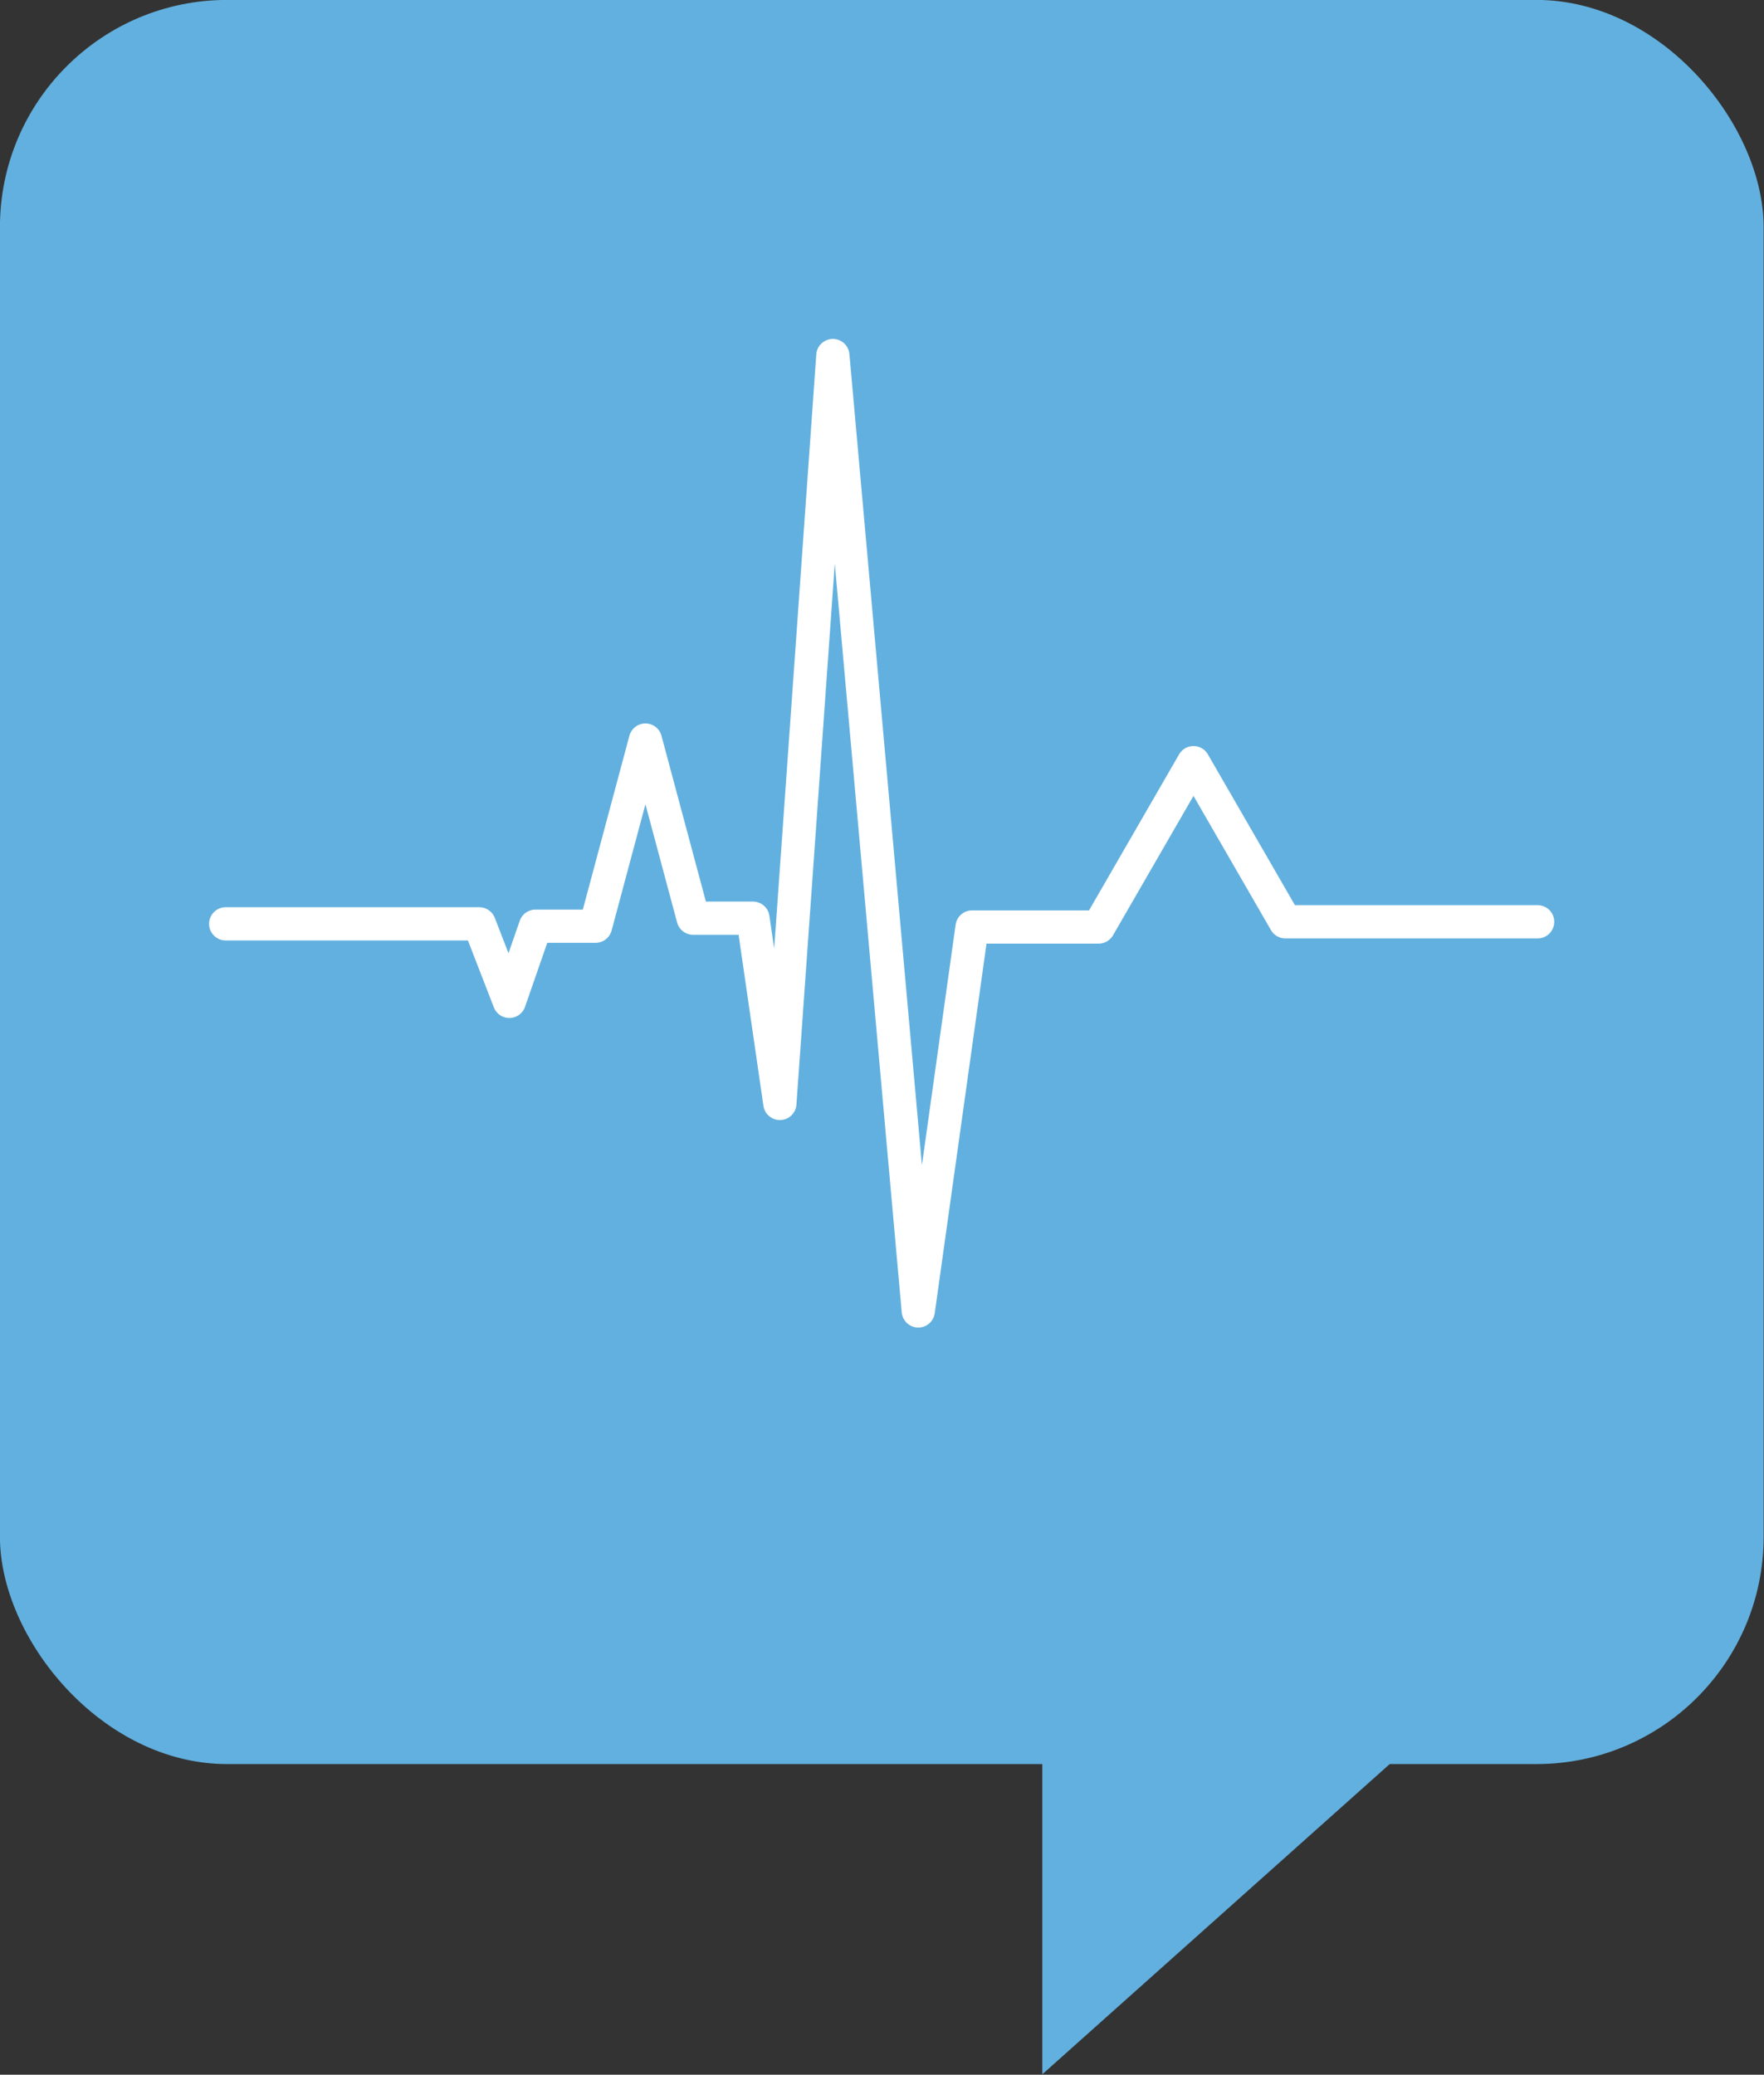 <?xml version="1.0" encoding="UTF-8" standalone="no"?>
<!-- Created with Inkscape (http://www.inkscape.org/) -->

<svg
   xmlns:dc="http://purl.org/dc/elements/1.1/"
   xmlns:cc="http://creativecommons.org/ns#"
   xmlns:rdf="http://www.w3.org/1999/02/22-rdf-syntax-ns#"
   xmlns:svg="http://www.w3.org/2000/svg"
   xmlns="http://www.w3.org/2000/svg"
   xmlns:sodipodi="http://sodipodi.sourceforge.net/DTD/sodipodi-0.dtd"
   xmlns:inkscape="http://www.inkscape.org/namespaces/inkscape"
   width="500"
   height="587.924"
   id="svg5324"
   version="1.1"
   inkscape:version="0.48.4 r9939"
   sodipodi:docname="ecgl.png"
   inkscape:export-filename="/home/tim/Pictures/Home/Stack Exchange/Health/Meta/Logo/ecge.png"
   inkscape:export-xdpi="90"
   inkscape:export-ydpi="90">
  <rect width="100%" height="100%" fill="#333333" stroke="none"/>
  <defs
     id="defs5326" />
  <sodipodi:namedview
     id="base"
     pagecolor="#ffffff"
     bordercolor="#666666"
     borderopacity="1.0"
     inkscape:pageopacity="0.0"
     inkscape:pageshadow="2"
     inkscape:zoom="0.7"
     inkscape:cx="529.41436"
     inkscape:cy="243.07183"
     inkscape:document-units="px"
     inkscape:current-layer="layer1"
     showgrid="false"
     inkscape:window-width="1920"
     inkscape:window-height="1014"
     inkscape:window-x="0"
     inkscape:window-y="27"
     inkscape:window-maximized="1"
     showguides="true"
     inkscape:guide-bbox="true"
     fit-margin-top="0"
     fit-margin-left="0"
     fit-margin-right="0"
     fit-margin-bottom="0">
    <sodipodi:guide
       orientation="0,1"
       position="297.143,293.962"
       id="guide5440" />
    <sodipodi:guide
       orientation="1,0"
       position="250,498.248"
       id="guide5442" />
  </sodipodi:namedview>
  <g
     inkscape:label="Layer 1"
     inkscape:groupmode="layer"
     id="layer1"
     transform="translate(-70,-292.686)">
    <g
       id="g4732-2"
       transform="translate(-33.562,181.311)">
      <g
         transform="matrix(1.012,0,0,1.012,-4.308,-8.562)"
         id="g4701-2">
        <rect
           style="fill:#62b0df;fill-opacity:1;stroke:none"
           id="rect4680-9"
           width="493.986"
           height="493.986"
           x="106.573"
           y="118.494"
           ry="63.631" />
        <path
           sodipodi:nodetypes="ccc"
           style="fill:#62b0df;fill-opacity:1;stroke:none"
           d="m 398.527,611.586 0,87.761 98.797,-88.208"
           id="path4699-2"
           inkscape:connector-curvature="0" />
      </g>
    </g>
    <path
       style="fill:none;stroke:#ffffff;stroke-width:9.416;stroke-linecap:round;stroke-linejoin:round;stroke-miterlimit:4;stroke-opacity:1;stroke-dasharray:none"
       d="m 133.973,554.478 71.882,0 8.519,21.971 7.399,-21.299 17.039,0 14.134,-52.748 13.524,50.472 16.957,0 7.623,52.496 15.021,-211.935 24.213,270.738 15.245,-108.799 35.871,0 26.889,-46.572 26.037,45.098 71.514,0"
       id="path4911-8-6-8"
       inkscape:connector-curvature="0"
       sodipodi:nodetypes="cccccccccccccccc" />
  </g>
</svg>
